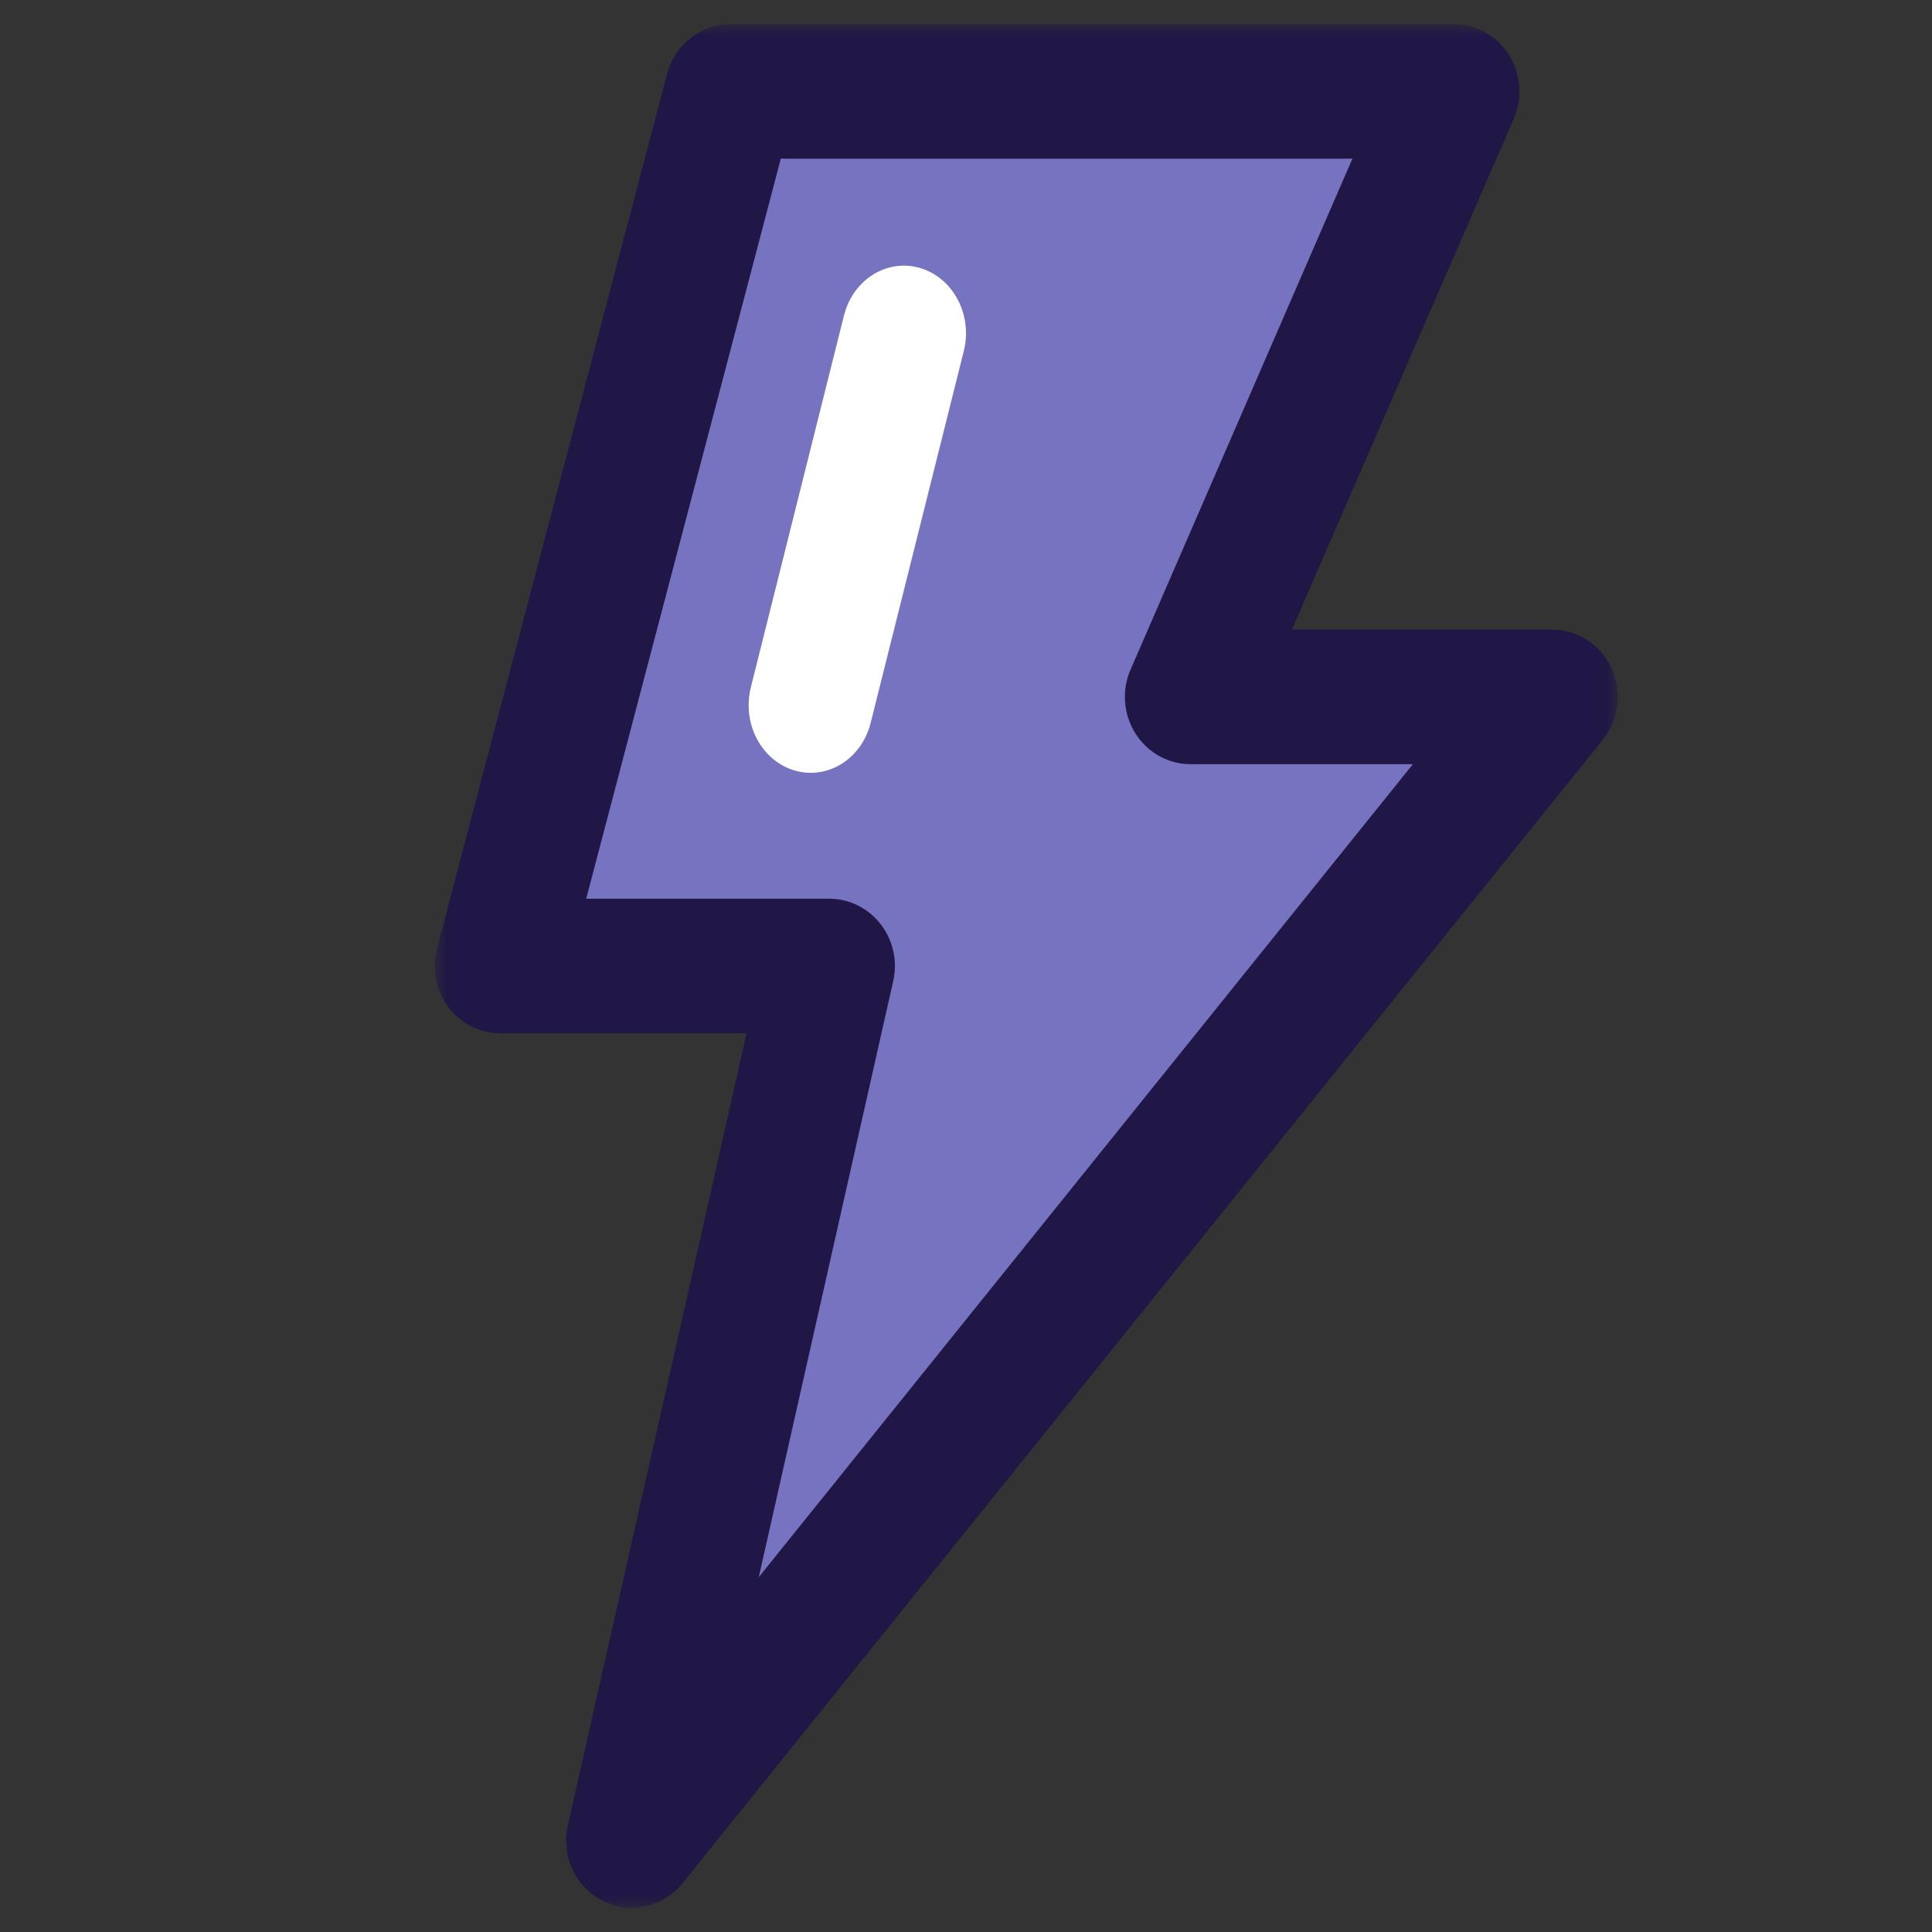 <?xml version="1.0" encoding="UTF-8"?>
<svg width="80px" height="80px" viewBox="0 0 80 80" version="1.1" xmlns="http://www.w3.org/2000/svg" xmlns:xlink="http://www.w3.org/1999/xlink">
    <rect x="0" y="0" width="80" height="80" fill="#333333" stroke="none"/>
    <!-- Generator: Sketch 61 (89581) - https://sketch.com -->
    <title>Logo / Cloud / Lightning</title>
    <desc>Created with Sketch.</desc>
    <defs>
        <polygon id="path-1" points="0 0 48.991 0 48.991 78 0 78"></polygon>
    </defs>
    <g id="Logo-/-Cloud-/-Lightning" stroke="none" stroke-width="1" fill="none" fill-rule="evenodd">
        <g id="New-Icon" transform="translate(18, 1)">
            <path d="M3,39.189 L13.081,39.189 C14.752,39.187 16.108,40.558 16.108,42.249 C16.11,42.482 16.084,42.713 16.031,42.939 L9.087,74 L46,28.317 L36.345,28.317 C34.674,28.318 33.319,26.948 33.317,25.257 C33.317,24.829 33.404,24.405 33.576,24.014 L42.083,3 L12.81,3 L3,39.189 Z" id="Fill-1" fill="#7673C0"></path>
            <g id="Group-5">
                <mask id="mask-2" fill="white">
                    <use xlink:href="#path-1"></use>
                </mask>
                <g id="Clip-4"></g>
                <path d="M6.273,36.214 L16.331,36.214 C17.835,36.214 19.055,37.459 19.056,38.999 C19.056,39.209 19.033,39.421 18.986,39.627 L13.419,64.308 L40.505,30.643 L31.304,30.643 C29.801,30.644 28.58,29.398 28.58,27.859 C28.579,27.47 28.659,27.084 28.813,26.729 L38,5.571 L14.331,5.571 L6.273,36.214 Z M8.165,78 C6.662,78.001 5.443,76.753 5.441,75.216 C5.441,75.005 5.464,74.794 5.511,74.588 L12.915,41.786 L2.72,41.786 C1.218,41.784 -0.001,40.538 -0.001,38.999 C0.001,38.755 0.032,38.511 0.093,38.276 L9.621,2.061 C9.941,0.845 11.018,-1.16606214e-06 12.248,-1.16606214e-06 L42.193,-1.16606214e-06 C43.697,-0.001 44.916,1.245 44.916,2.784 C44.917,3.173 44.837,3.559 44.683,3.914 L35.496,25.071 L46.276,25.071 C47.78,25.076 48.995,26.325 48.991,27.864 C48.99,28.506 48.771,29.13 48.372,29.626 L10.261,76.983 C9.745,77.624 8.977,77.997 8.165,78 L8.165,78 Z" id="Fill-3" fill="#211746" mask="url(#mask-2)"></path>
            </g>
            <path d="M15.572,31 C14.153,31.001 13.001,29.749 13,28.202 C13,27.952 13.03,27.701 13.091,27.459 L16.947,12.065 C17.32,10.573 18.733,9.693 20.103,10.099 C21.473,10.505 22.282,12.043 21.909,13.535 L18.053,28.929 C17.751,30.151 16.734,31 15.572,31" id="Fill-6" fill="#FFFFFF"></path>
        </g>
    </g>
</svg>
